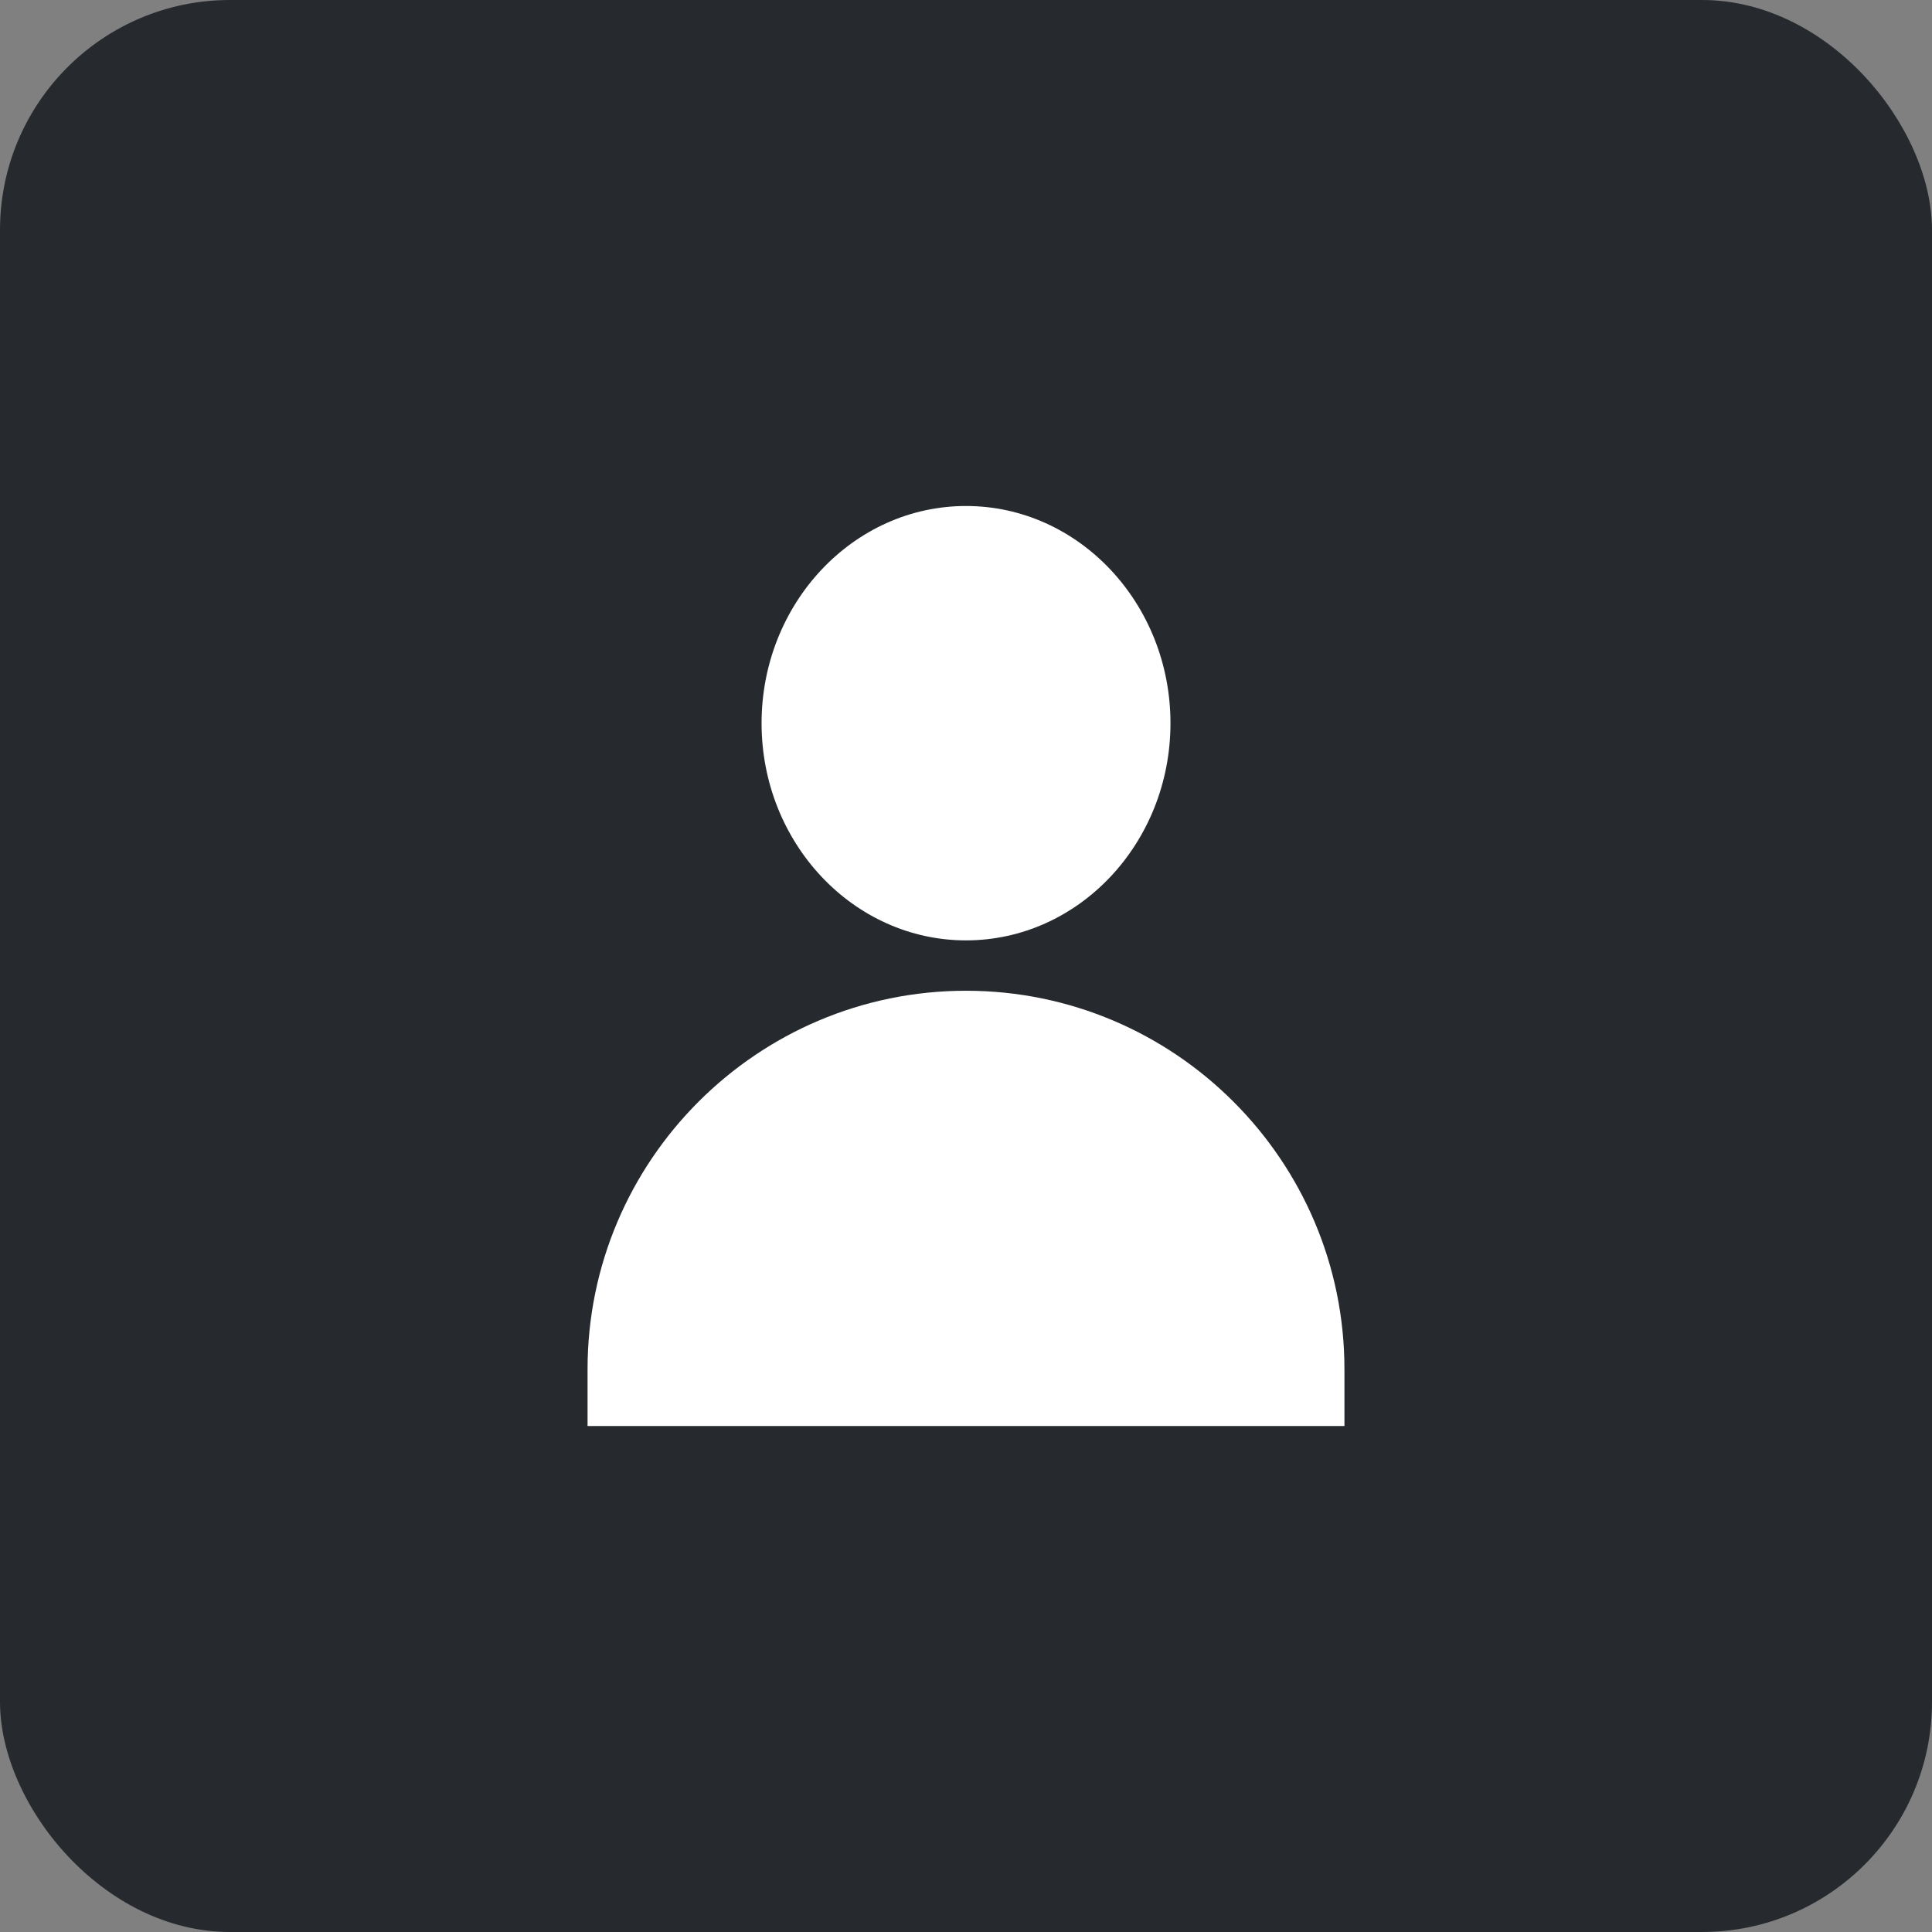 <svg width="42" height="42" viewBox="0 0 42 42" fill="none" xmlns="http://www.w3.org/2000/svg">
<rect x="0" y="0" width="42" height="42" fill="#808080" stroke="none"/>
<rect width="42" height="42" rx="5" fill="#262A2E"/>
<path d="M21 11C18.55 11 16.556 13.118 16.556 15.722C16.556 18.325 18.55 20.443 21 20.443C23.451 20.443 25.445 18.325 25.445 15.722C25.445 13.118 23.451 11 21 11ZM21 21.538C16.464 21.538 12.773 25.229 12.773 29.765V31H29.227V29.765C29.227 25.229 25.537 21.538 21 21.538Z" fill="white"/>
</svg>
